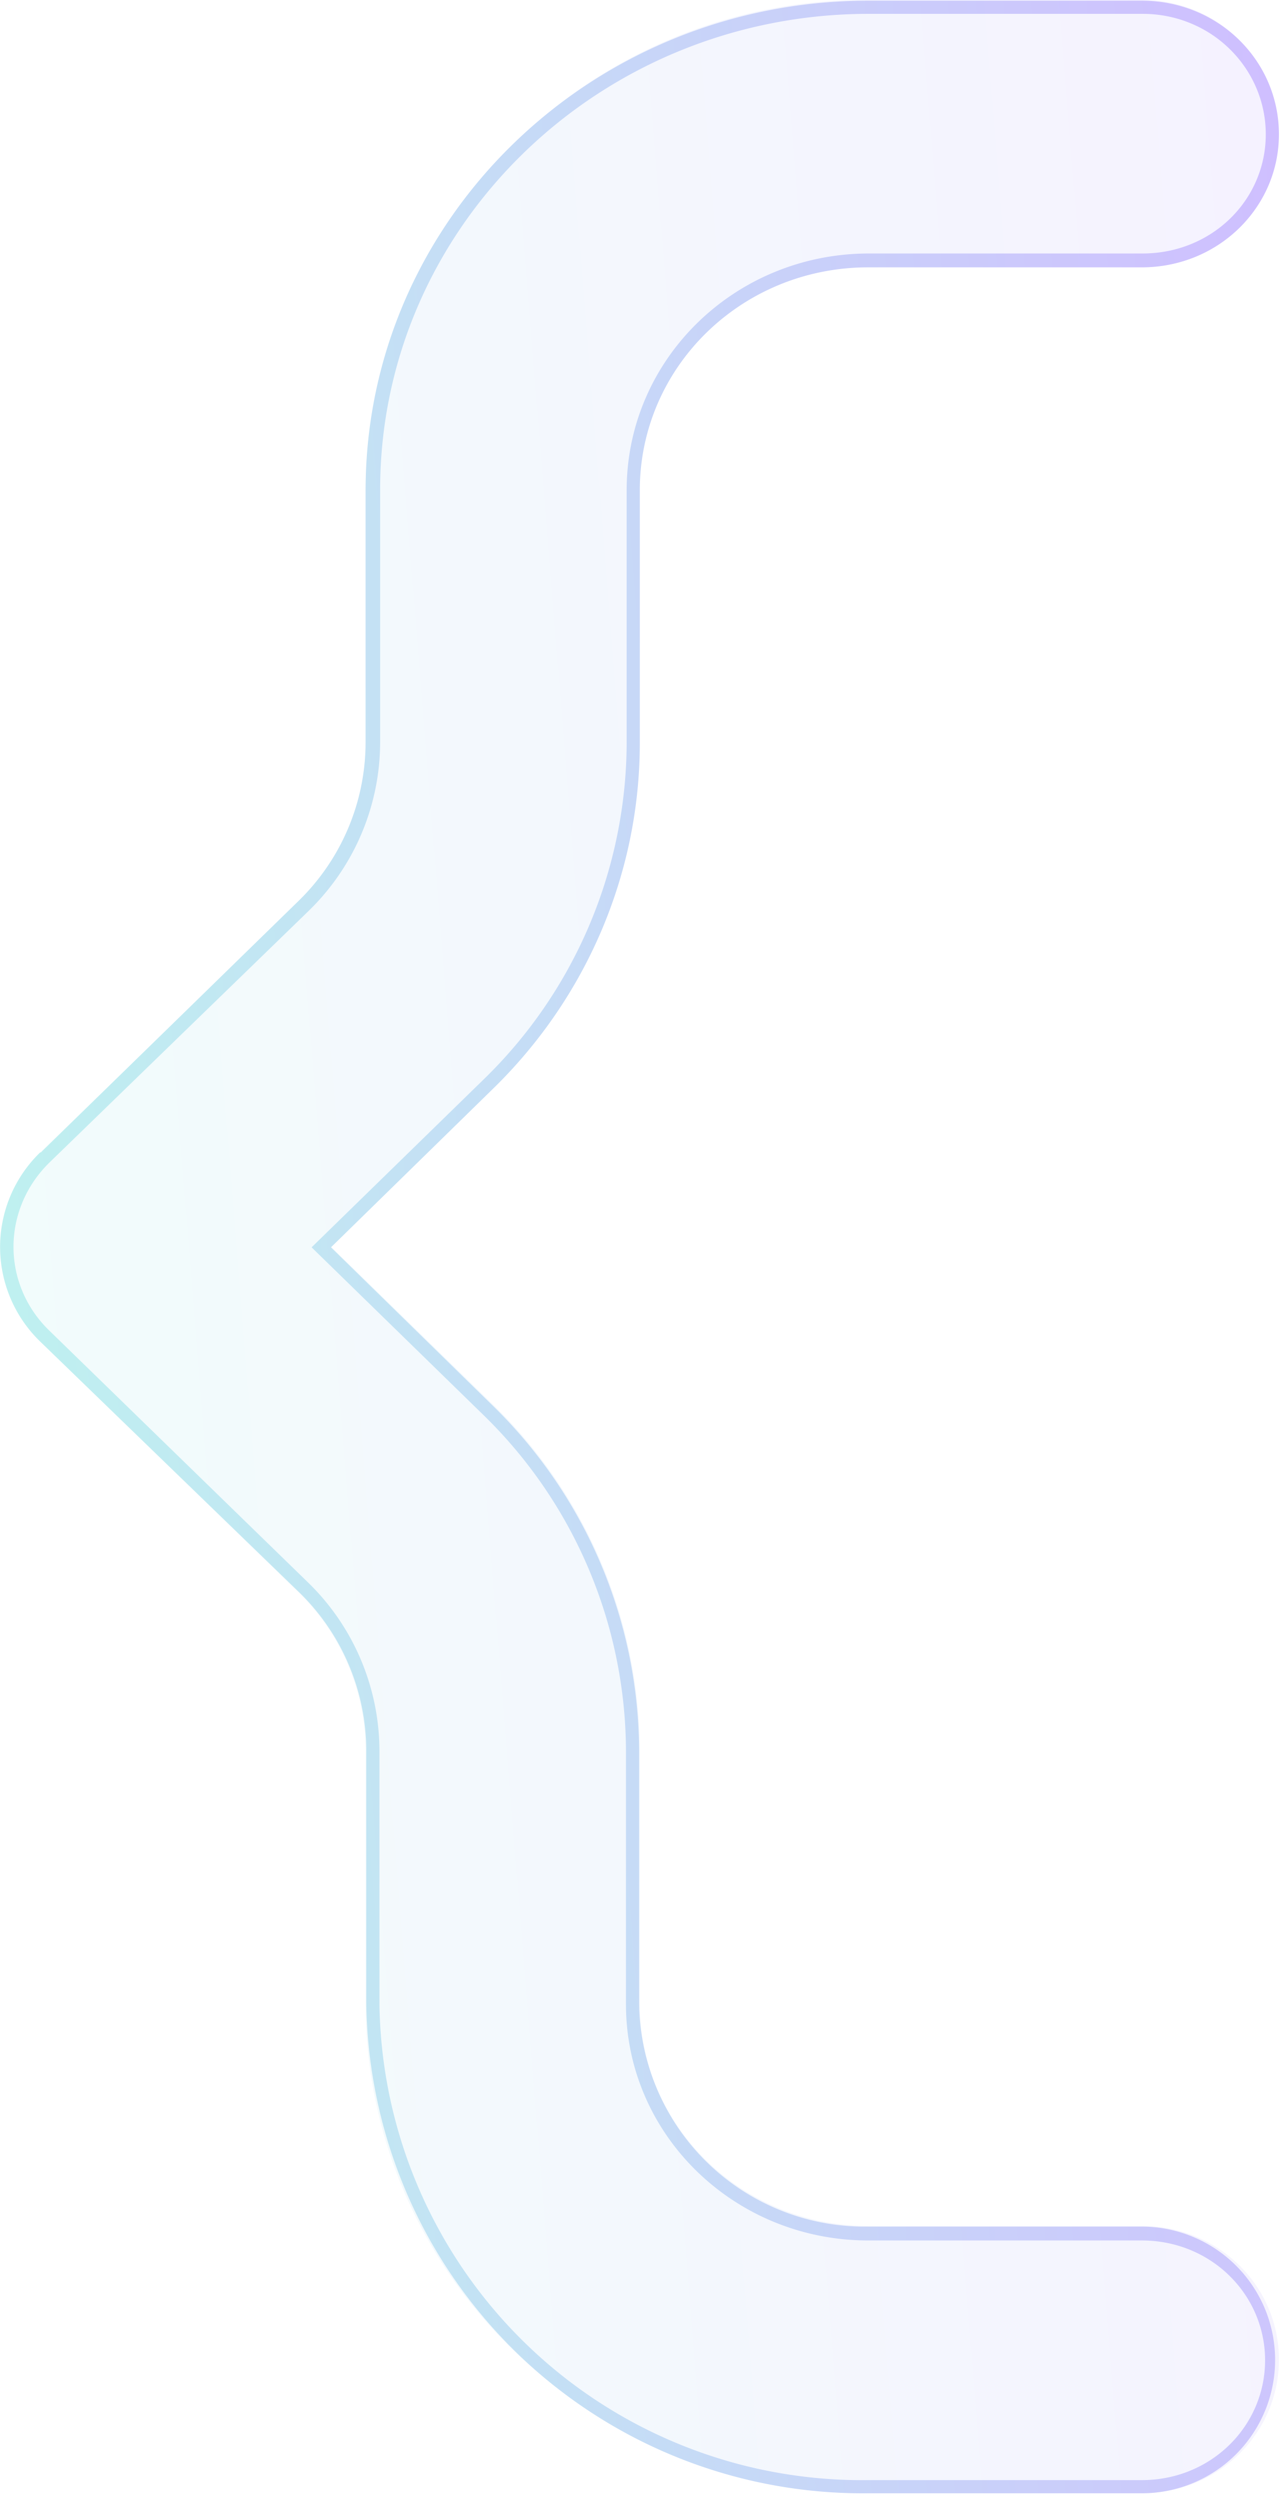 <?xml version="1.0" encoding="utf-8"?>
<svg xmlns="http://www.w3.org/2000/svg" fill="none" height="361" width="185">
  <g opacity=".5">
    <path d="M125.4 0a72 72 0 0 0-72.6 70.9v36.5a32 32 0 0 1-9.6 22.8L5.8 166.4a19 19 0 0 0 0 27.3L43.2 230a32 32 0 0 1 9.6 22.7v36.6c0 39 32.5 70.7 72.6 70.7h39.5c11 0 19.8-8.6 19.8-19.3s-8.8-19.3-19.8-19.3h-39.5c-18.3 0-33-14.4-33-32.1v-36.6a70 70 0 0 0-21.3-50L47.8 180 71 157.3a70 70 0 0 0 21.3-50V70.8a32.6 32.6 0 0 1 33-32.2h39.5c11 0 19.8-8.6 19.8-19.2S176 0 165 0z" fill="url(#a)" fill-opacity=".2"/>
    <path clip-rule="evenodd" d="M44.6 131.5 7.2 167.8c-7 6.8-7 17.7 0 24.4l37.4 36.4a34 34 0 0 1 10.2 24.2v36.6a69.7 69.7 0 0 0 70.6 68.7h39.5c10 0 17.8-7.8 17.8-17.3s-7.8-17.3-17.8-17.3h-39.5c-19.3 0-35-15.2-35-34.1v-36.6a68 68 0 0 0-20.7-48.6L45 180.1l24.8-24.2a68 68 0 0 0 20.7-48.6V70.8c0-19 15.7-34.2 35-34.2H165c10 0 17.8-7.7 17.8-17.2S175 2 165 2h-39.5c-39 0-70.6 30.8-70.6 68.7v36.5a34 34 0 0 1-10.2 24.2m-38.8 35L43.2 130a32 32 0 0 0 9.6-22.8V70.8c0-39 32.5-70.7 72.6-70.7h39.5c11 0 19.8 8.6 19.8 19.3 0 10.6-8.8 19.2-19.8 19.2h-39.5c-18.3 0-33 14.4-33 32.2v36.5c0 18.8-7.7 36.8-21.3 50l-23.3 22.8L71 202.8a70 70 0 0 1 21.3 50v36.6a32.6 32.6 0 0 0 33 32.1h39.5a19.2 19.2 0 1 1 .2 38.5h-39.5a71.7 71.7 0 0 1-72.6-70.7v-36.6a32 32 0 0 0-9.6-22.7L5.8 193.7a19 19 0 0 1 0-27.3" fill="url(#b)" fill-rule="evenodd"/>
  </g>
  <defs>
    <linearGradient gradientUnits="userSpaceOnUse" id="a" x1="0" x2="206.9" y1="326" y2="309.3">
      <stop stop-color="#7DE8DF"/>
      <stop offset="1" stop-color="#9F80FF"/>
    </linearGradient>
    <linearGradient gradientUnits="userSpaceOnUse" id="b" x1="0" x2="206.9" y1="326" y2="309.3">
      <stop stop-color="#7DE8DF"/>
      <stop offset="1" stop-color="#9F80FF"/>
    </linearGradient>
  </defs>
</svg>